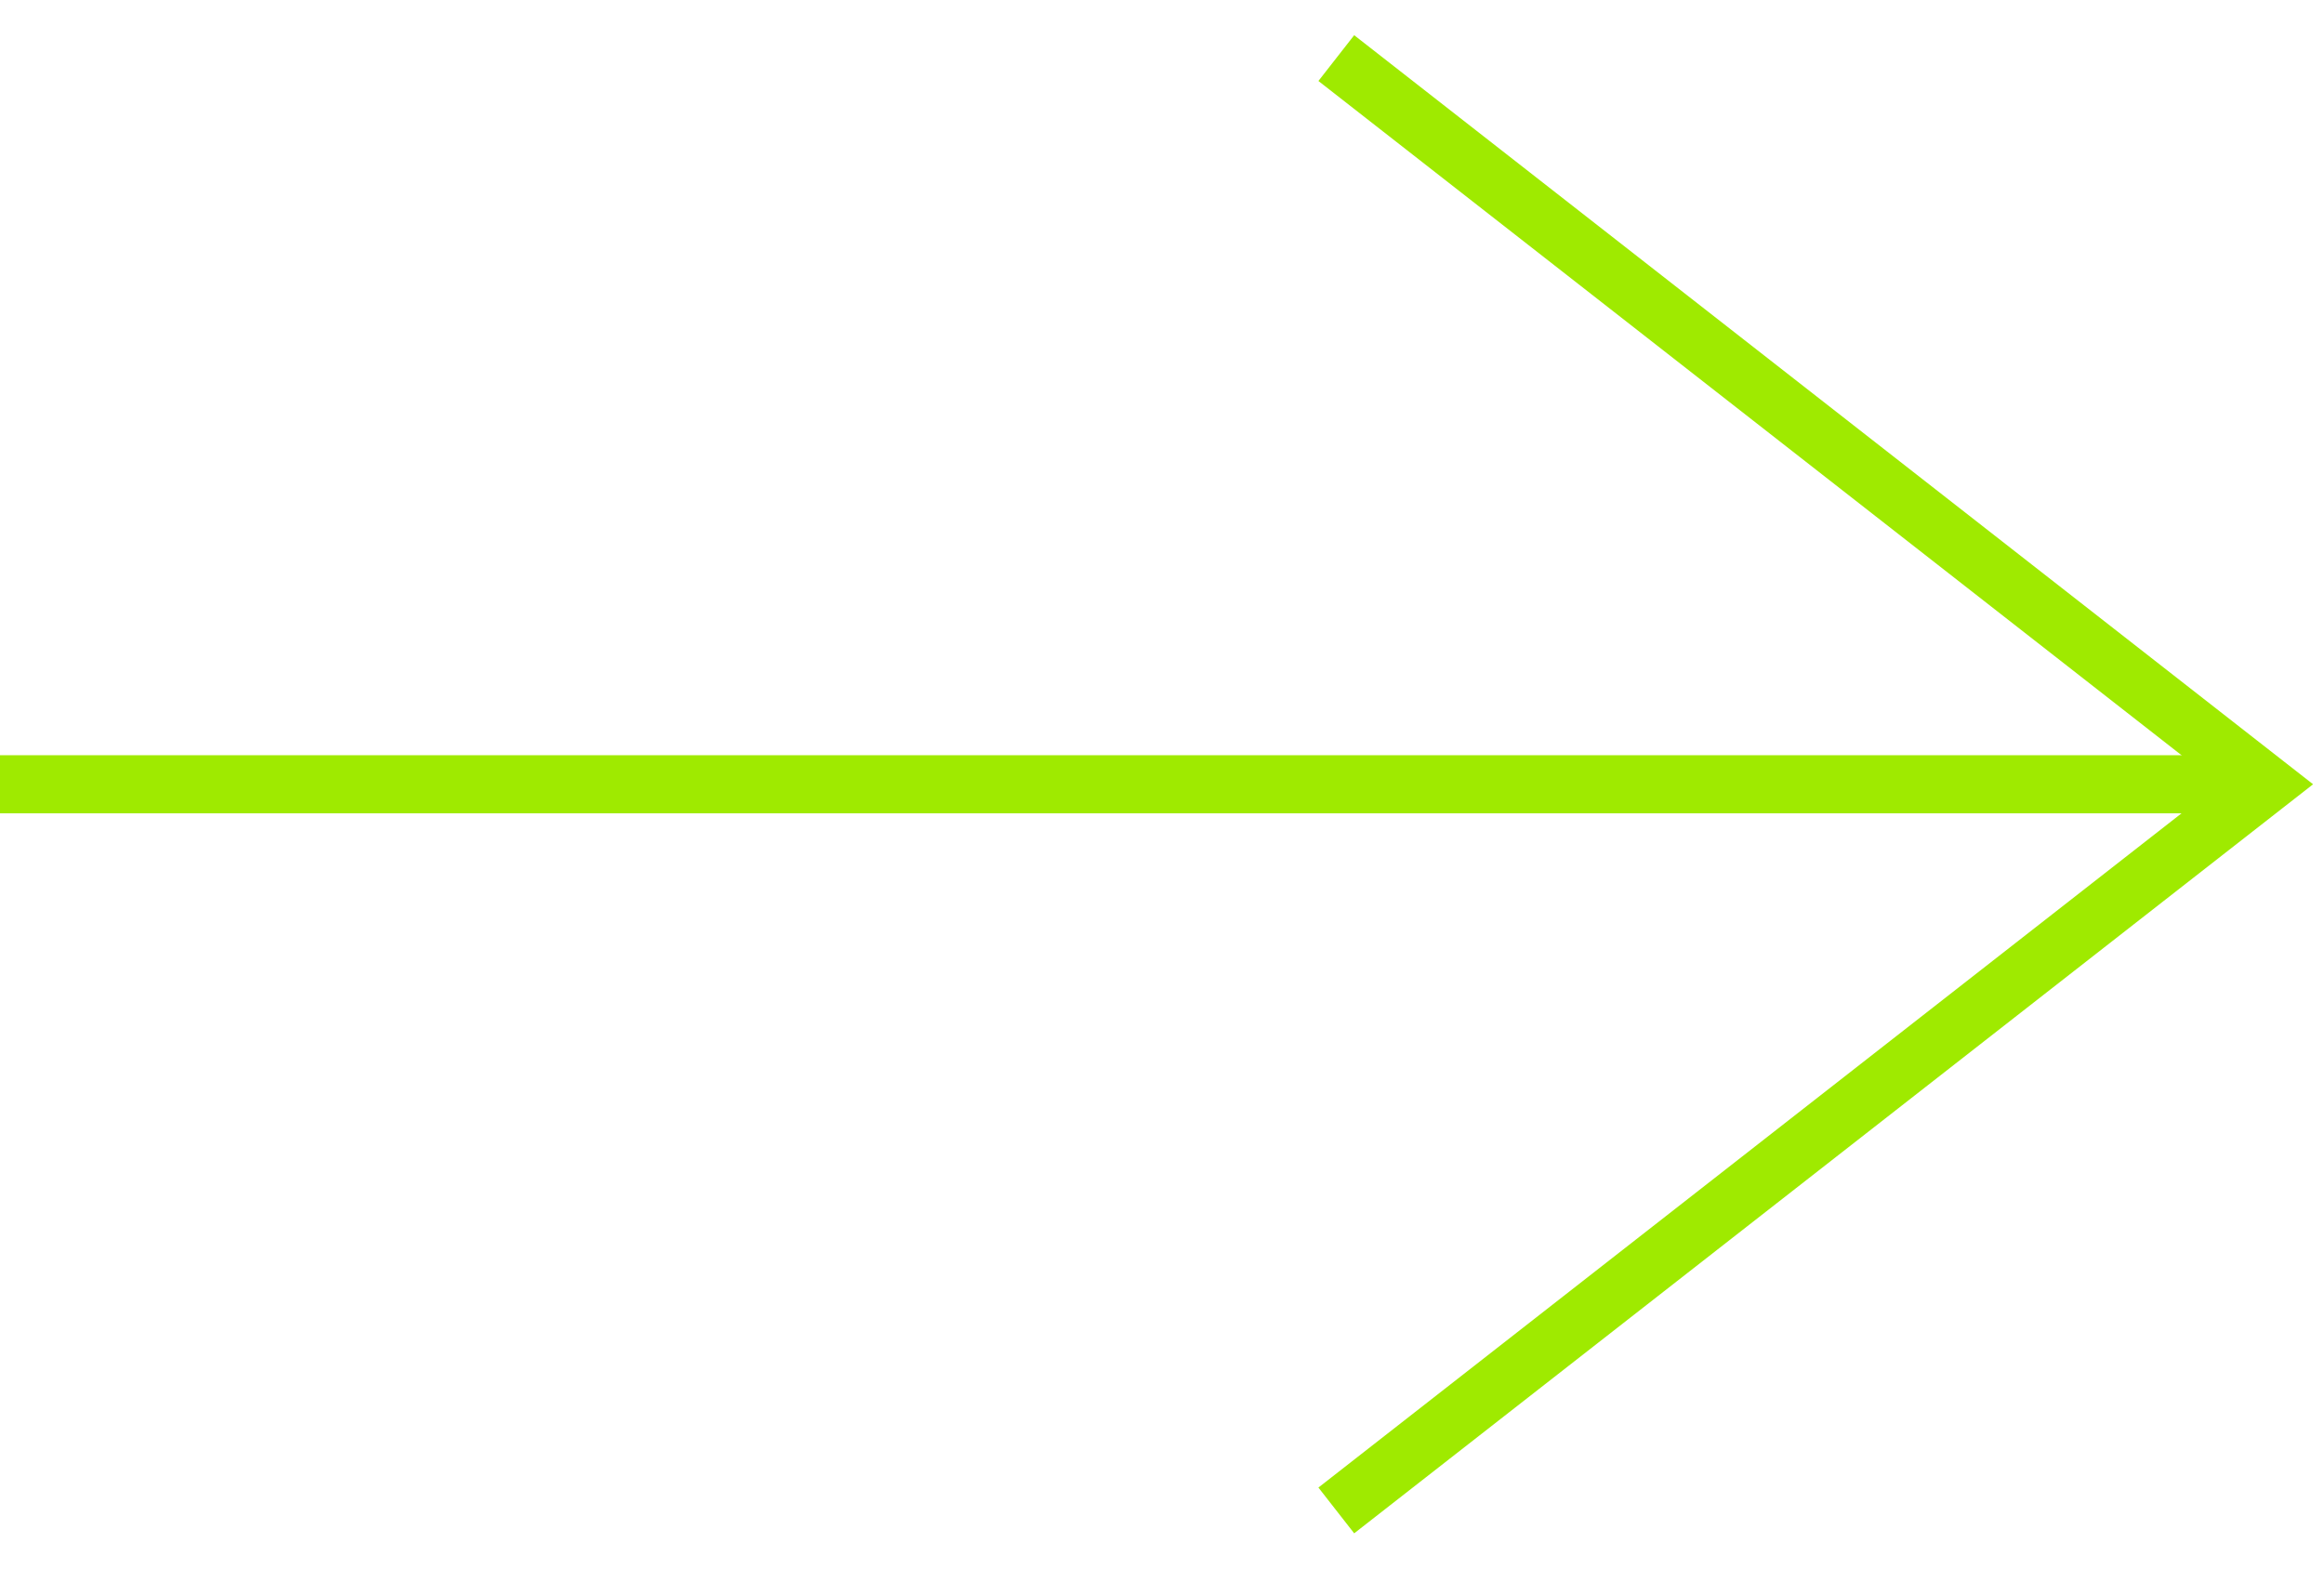 <svg width="40" height="27" viewBox="0 0 40 27" fill="none" xmlns="http://www.w3.org/2000/svg">
<line x1="-0.001" y1="13.5" x2="38.999" y2="13.5" stroke="#9FEA00"/>
<path d="M23 1L39 13.5L23 26" stroke="#9FEA00"/>
</svg>
